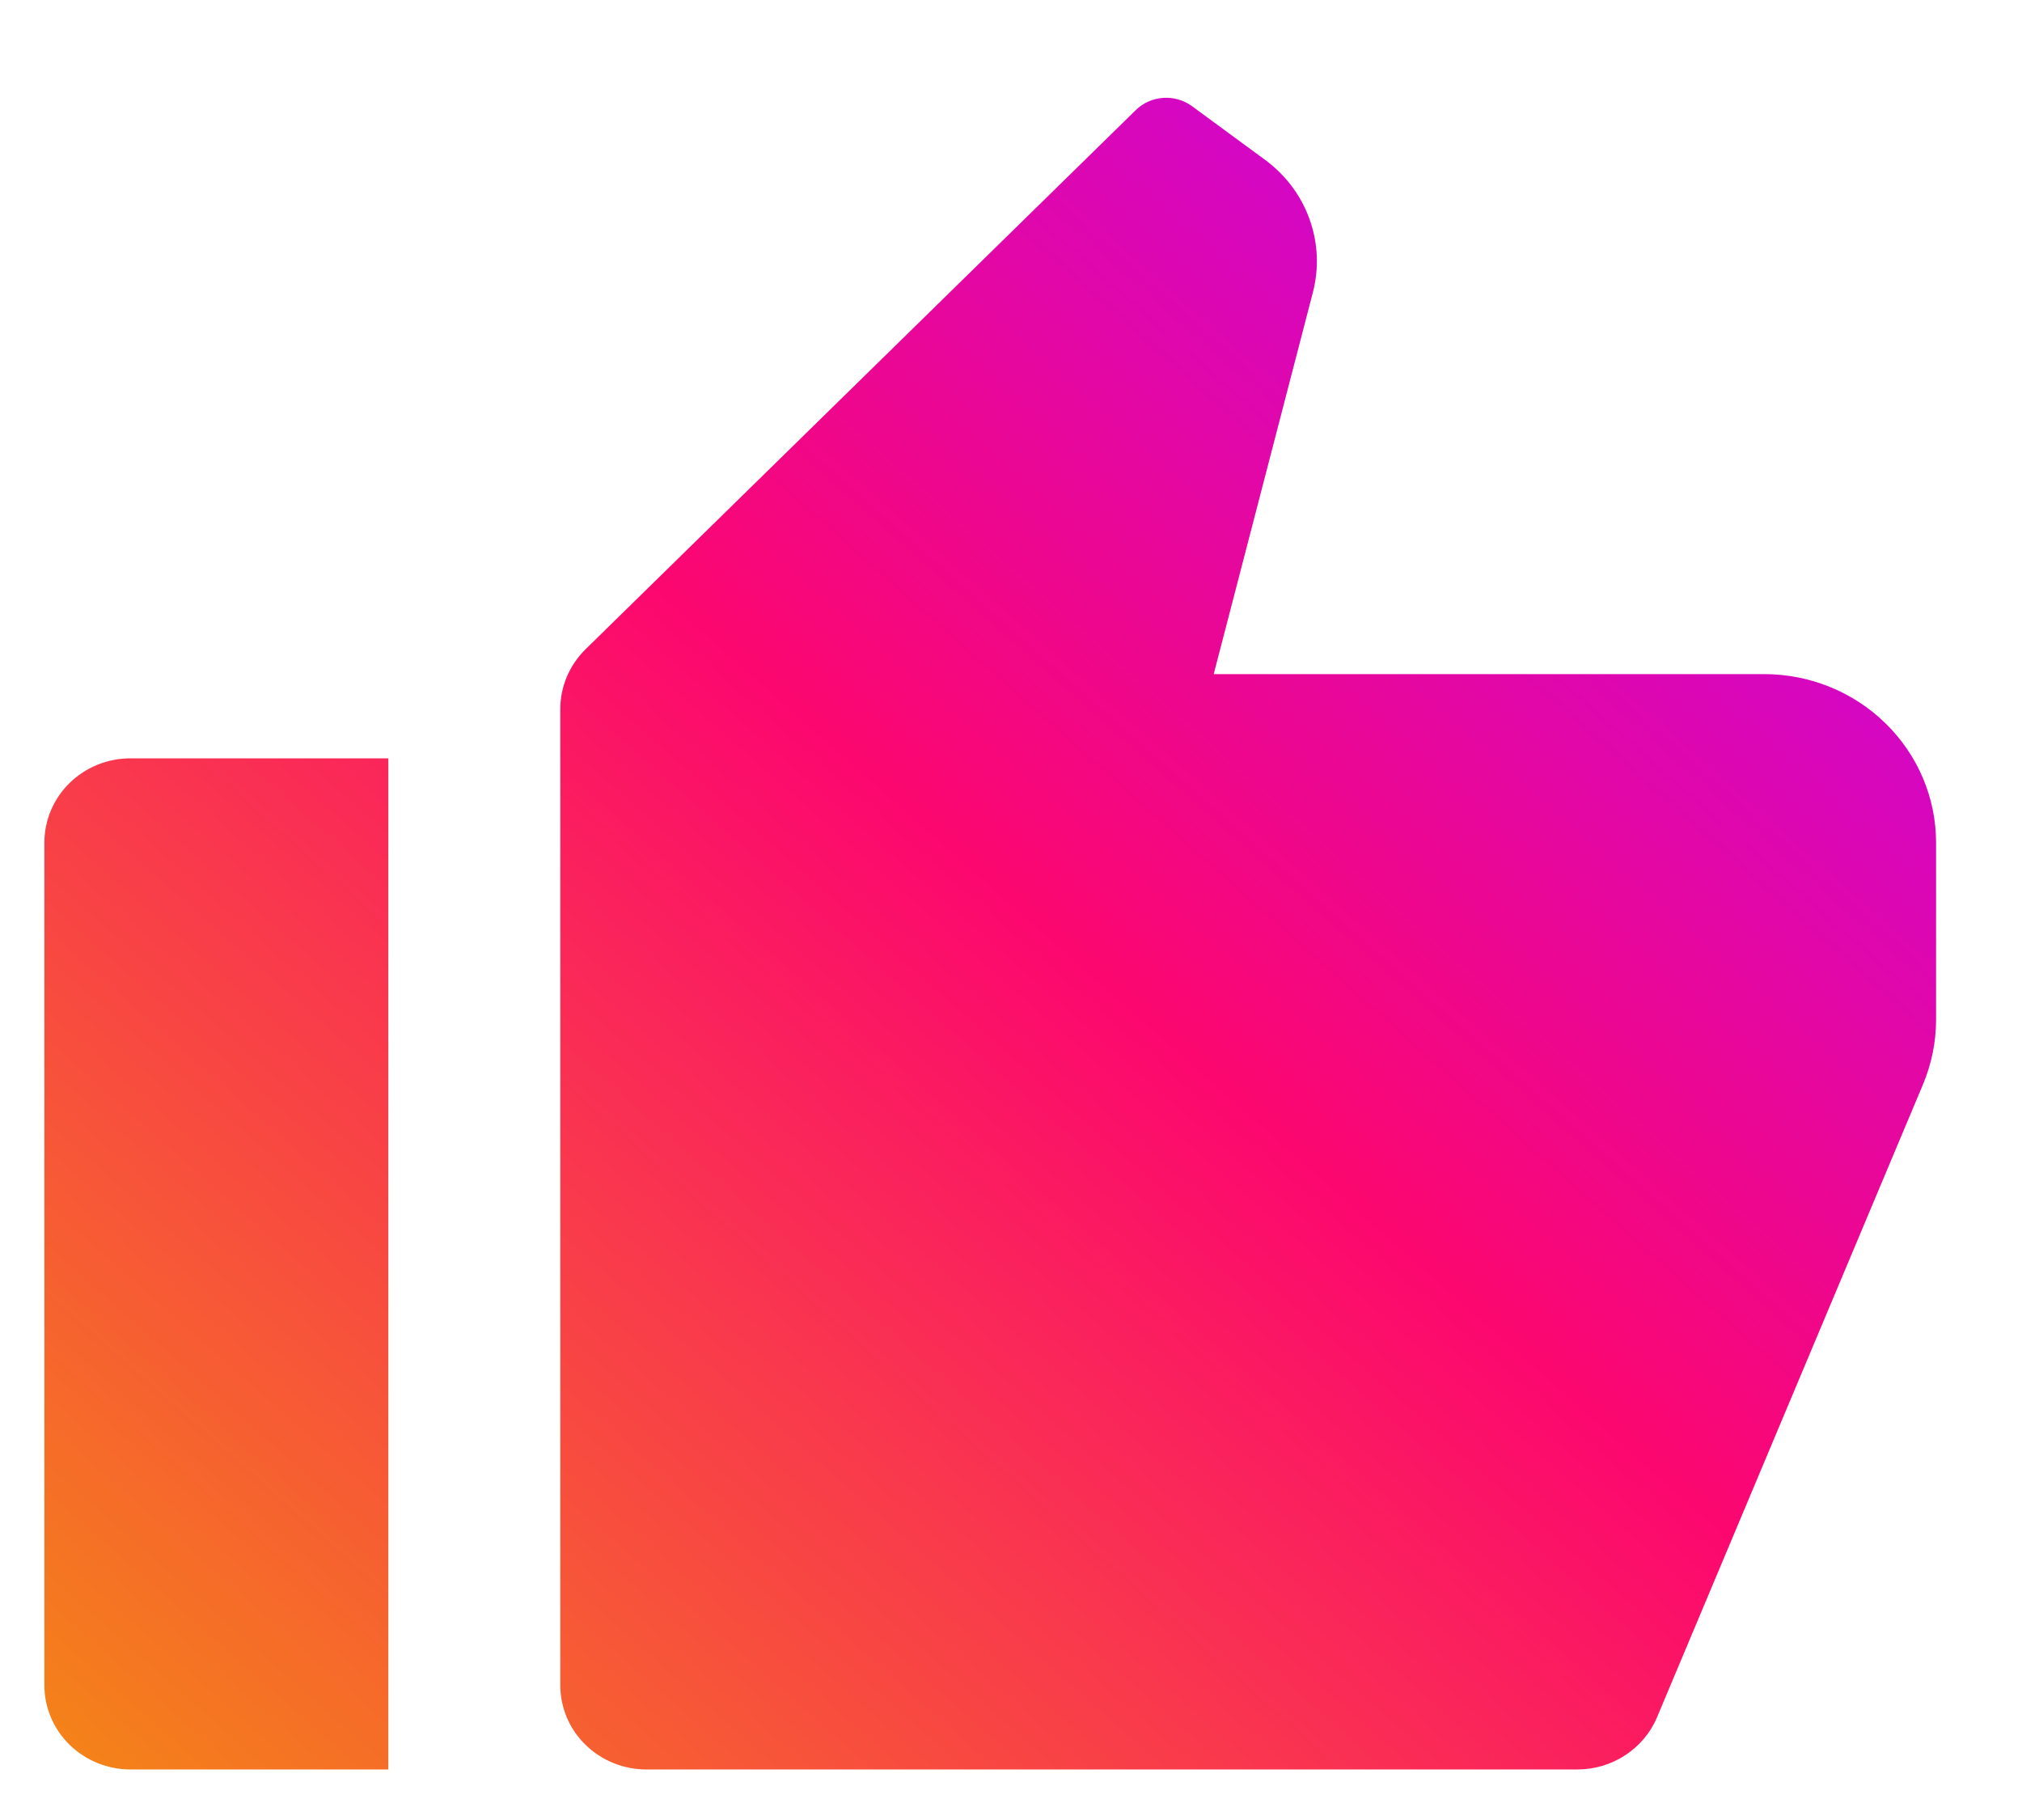 <svg xmlns="http://www.w3.org/2000/svg" width="20" height="18" viewBox="0 0 20 18" fill="none"><path d="M1.289 7.5H3.841V17.5H1.289C1.064 17.5 0.848 17.412 0.688 17.256C0.529 17.1 0.439 16.888 0.439 16.667V8.333C0.439 8.112 0.529 7.9 0.688 7.744C0.848 7.588 1.064 7.5 1.289 7.5ZM5.791 6.422L11.234 1.089C11.306 1.018 11.403 0.975 11.505 0.968C11.607 0.961 11.708 0.99 11.79 1.05L12.516 1.583C12.717 1.732 12.87 1.935 12.953 2.168C13.037 2.401 13.048 2.652 12.986 2.892L12.005 6.667H17.449C17.9 6.667 18.332 6.842 18.651 7.155C18.97 7.467 19.15 7.891 19.15 8.333V10.087C19.15 10.304 19.106 10.52 19.022 10.722L16.39 16.984C16.326 17.137 16.216 17.267 16.076 17.359C15.936 17.451 15.772 17.5 15.603 17.5H6.392C6.167 17.5 5.95 17.412 5.791 17.256C5.631 17.1 5.542 16.888 5.542 16.667V7.012C5.542 6.791 5.632 6.579 5.791 6.422Z" fill="url(#paint0_linear)"></path><defs><linearGradient id="paint0_linear" x1="19.15" y1="0.967" x2="2.742" y2="19.535" gradientUnits="userSpaceOnUse"><stop stop-color="#BA07FC"></stop><stop offset="0.484" stop-color="#FC076F"></stop><stop offset="1" stop-color="#F48517"></stop></linearGradient></defs></svg>